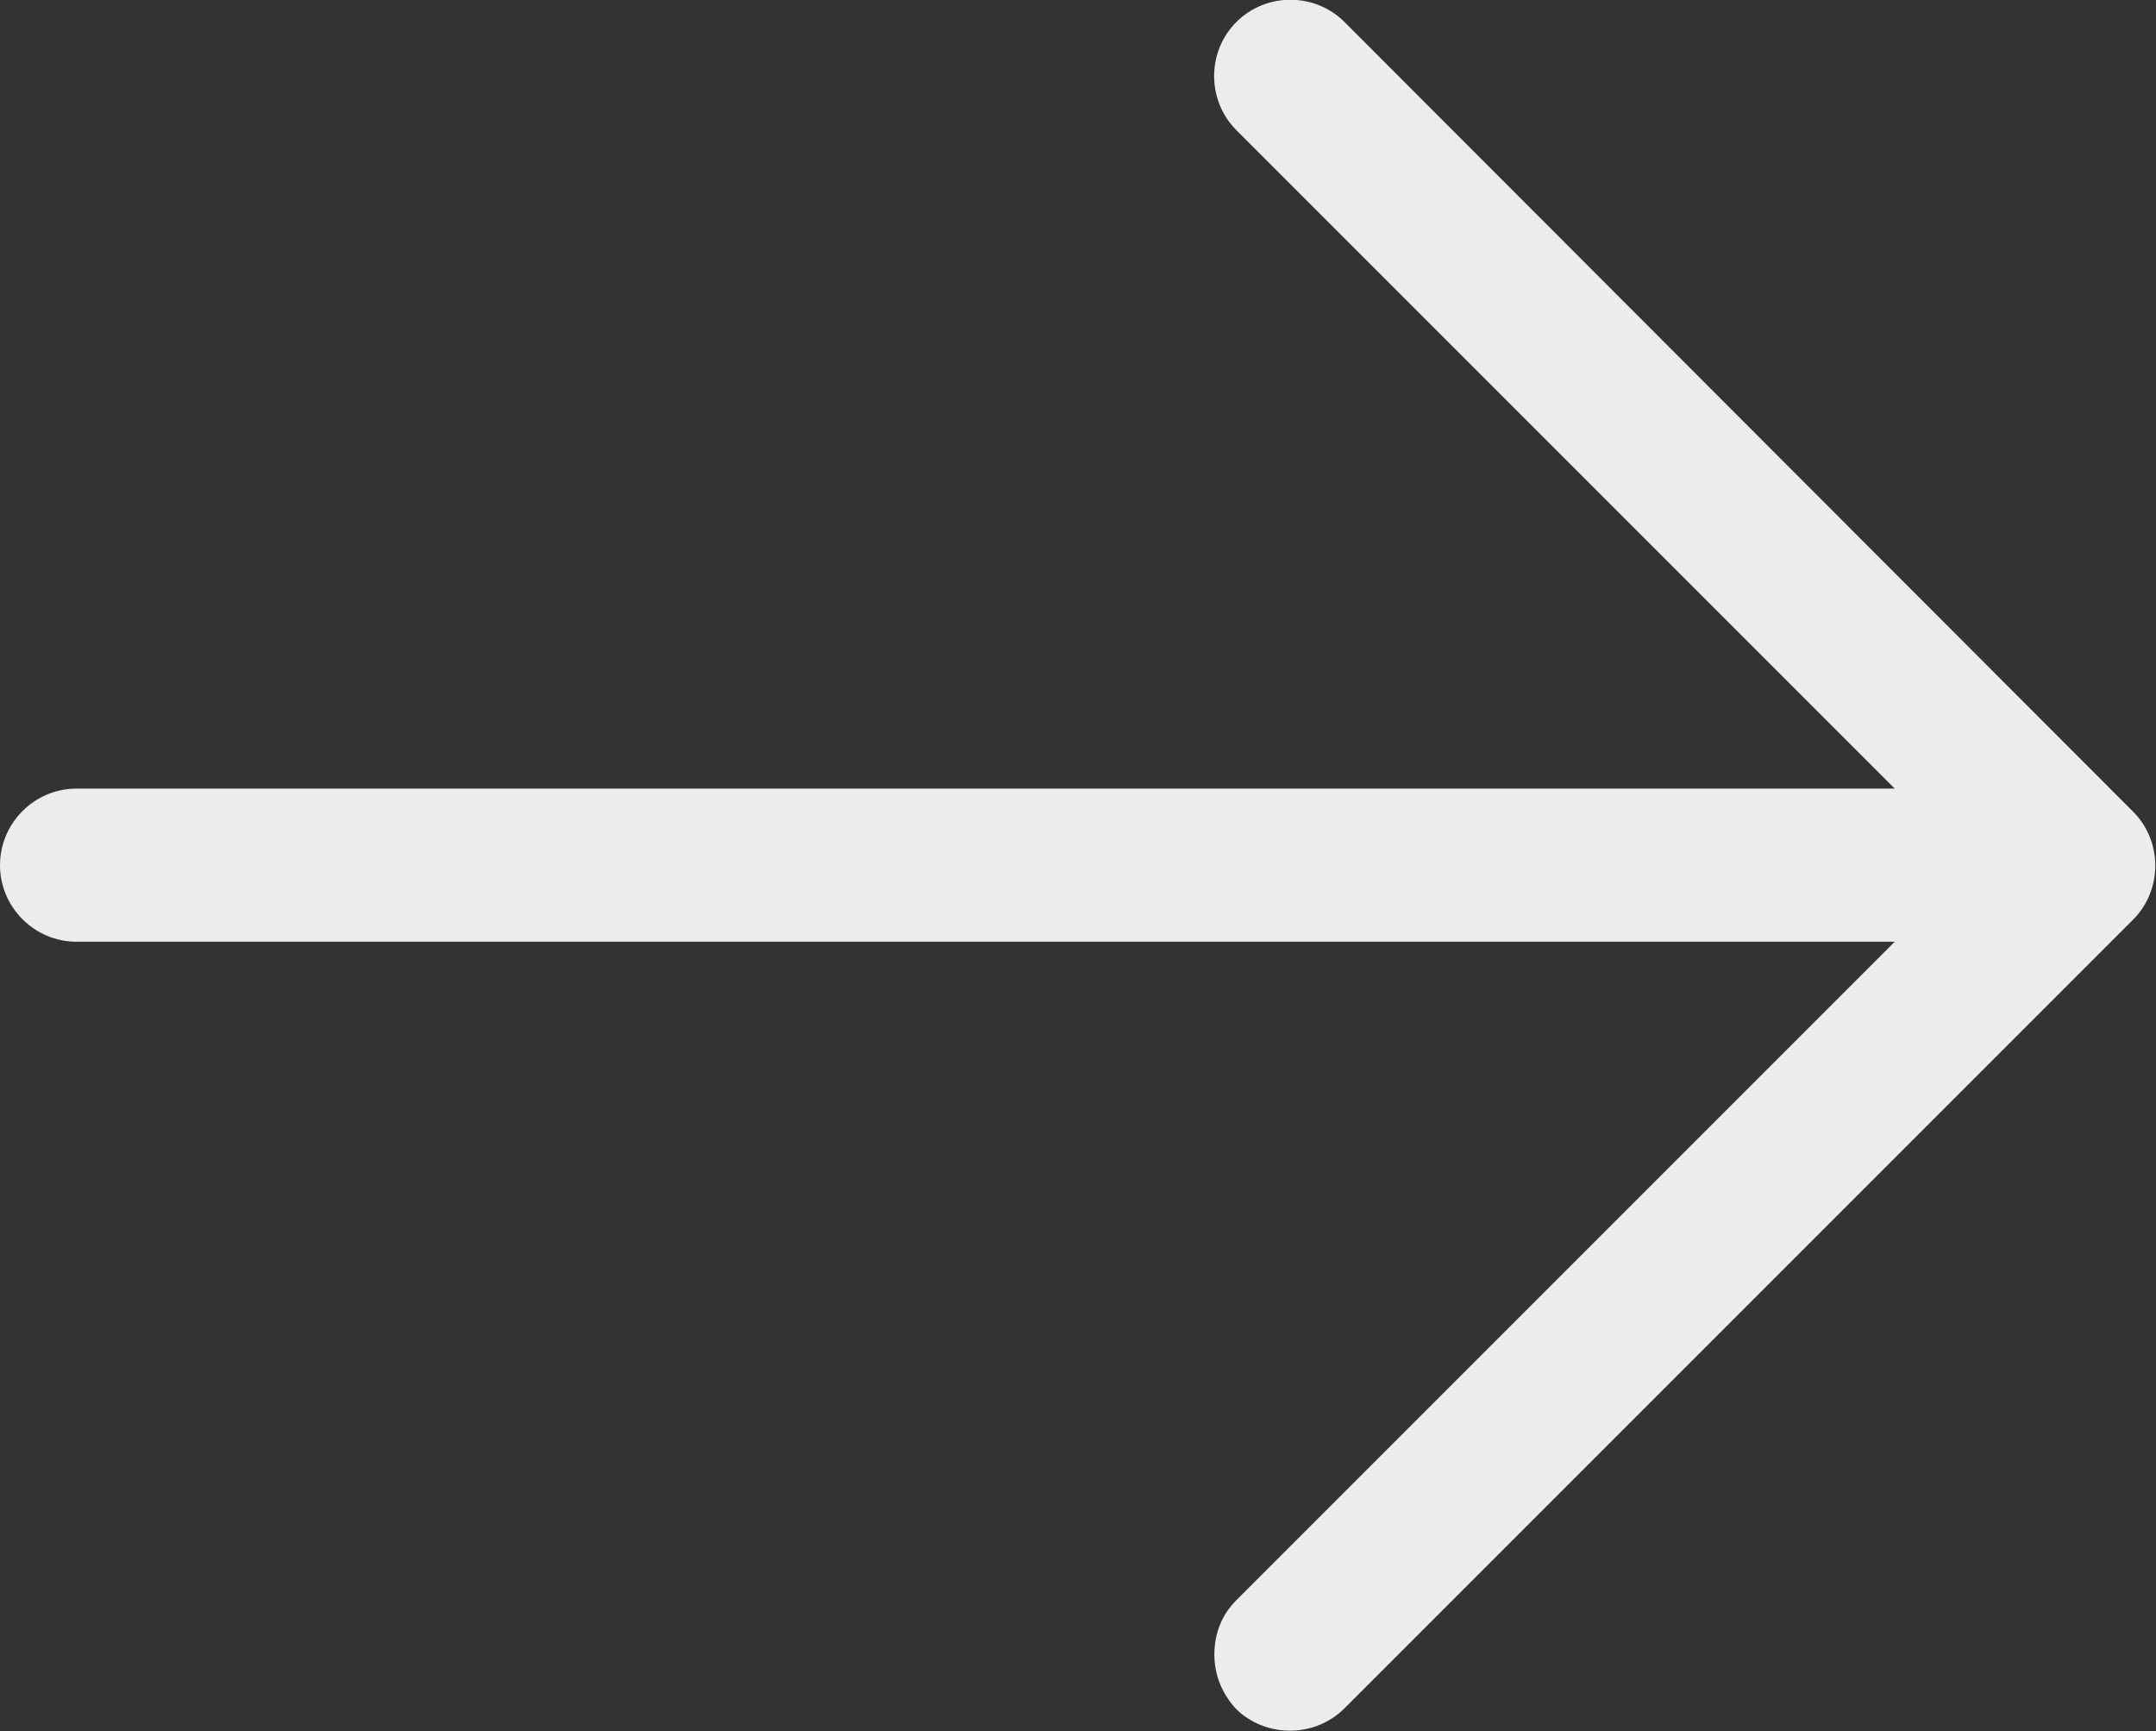 <svg xmlns="http://www.w3.org/2000/svg" enable-background="new 0 0 225.3 180.9" version="1.1" viewBox="0 0 225.3 180.9" x="0px" xml:space="preserve" y="0px" style="fill: rgb(236, 236, 236);" original_string_length="575">
<rect x="0" y="0" width="225.3" height="180.9" fill="#333333" stroke="none"/>
<g id="__id0_slmcd9l86k"><path d="m140.5 178.5l82.4-82.4c3.1-3.1 3.1-8.2 0-11.3l-82.4-82.5c-3.1-3.1-8.2-3.1-11.3 0s-3.1 8.2 0 11.3l68.8 68.8h-190c-4.4 0-8 3.6-8 8s3.6 8 8 8h190l-68.8 68.8c-1.6 1.6-2.3 3.6-2.3 5.7s0.8 4.1 2.3 5.7c3.1 3 8.2 3 11.3-0.1z" style="fill: inherit;"/></g>
</svg>